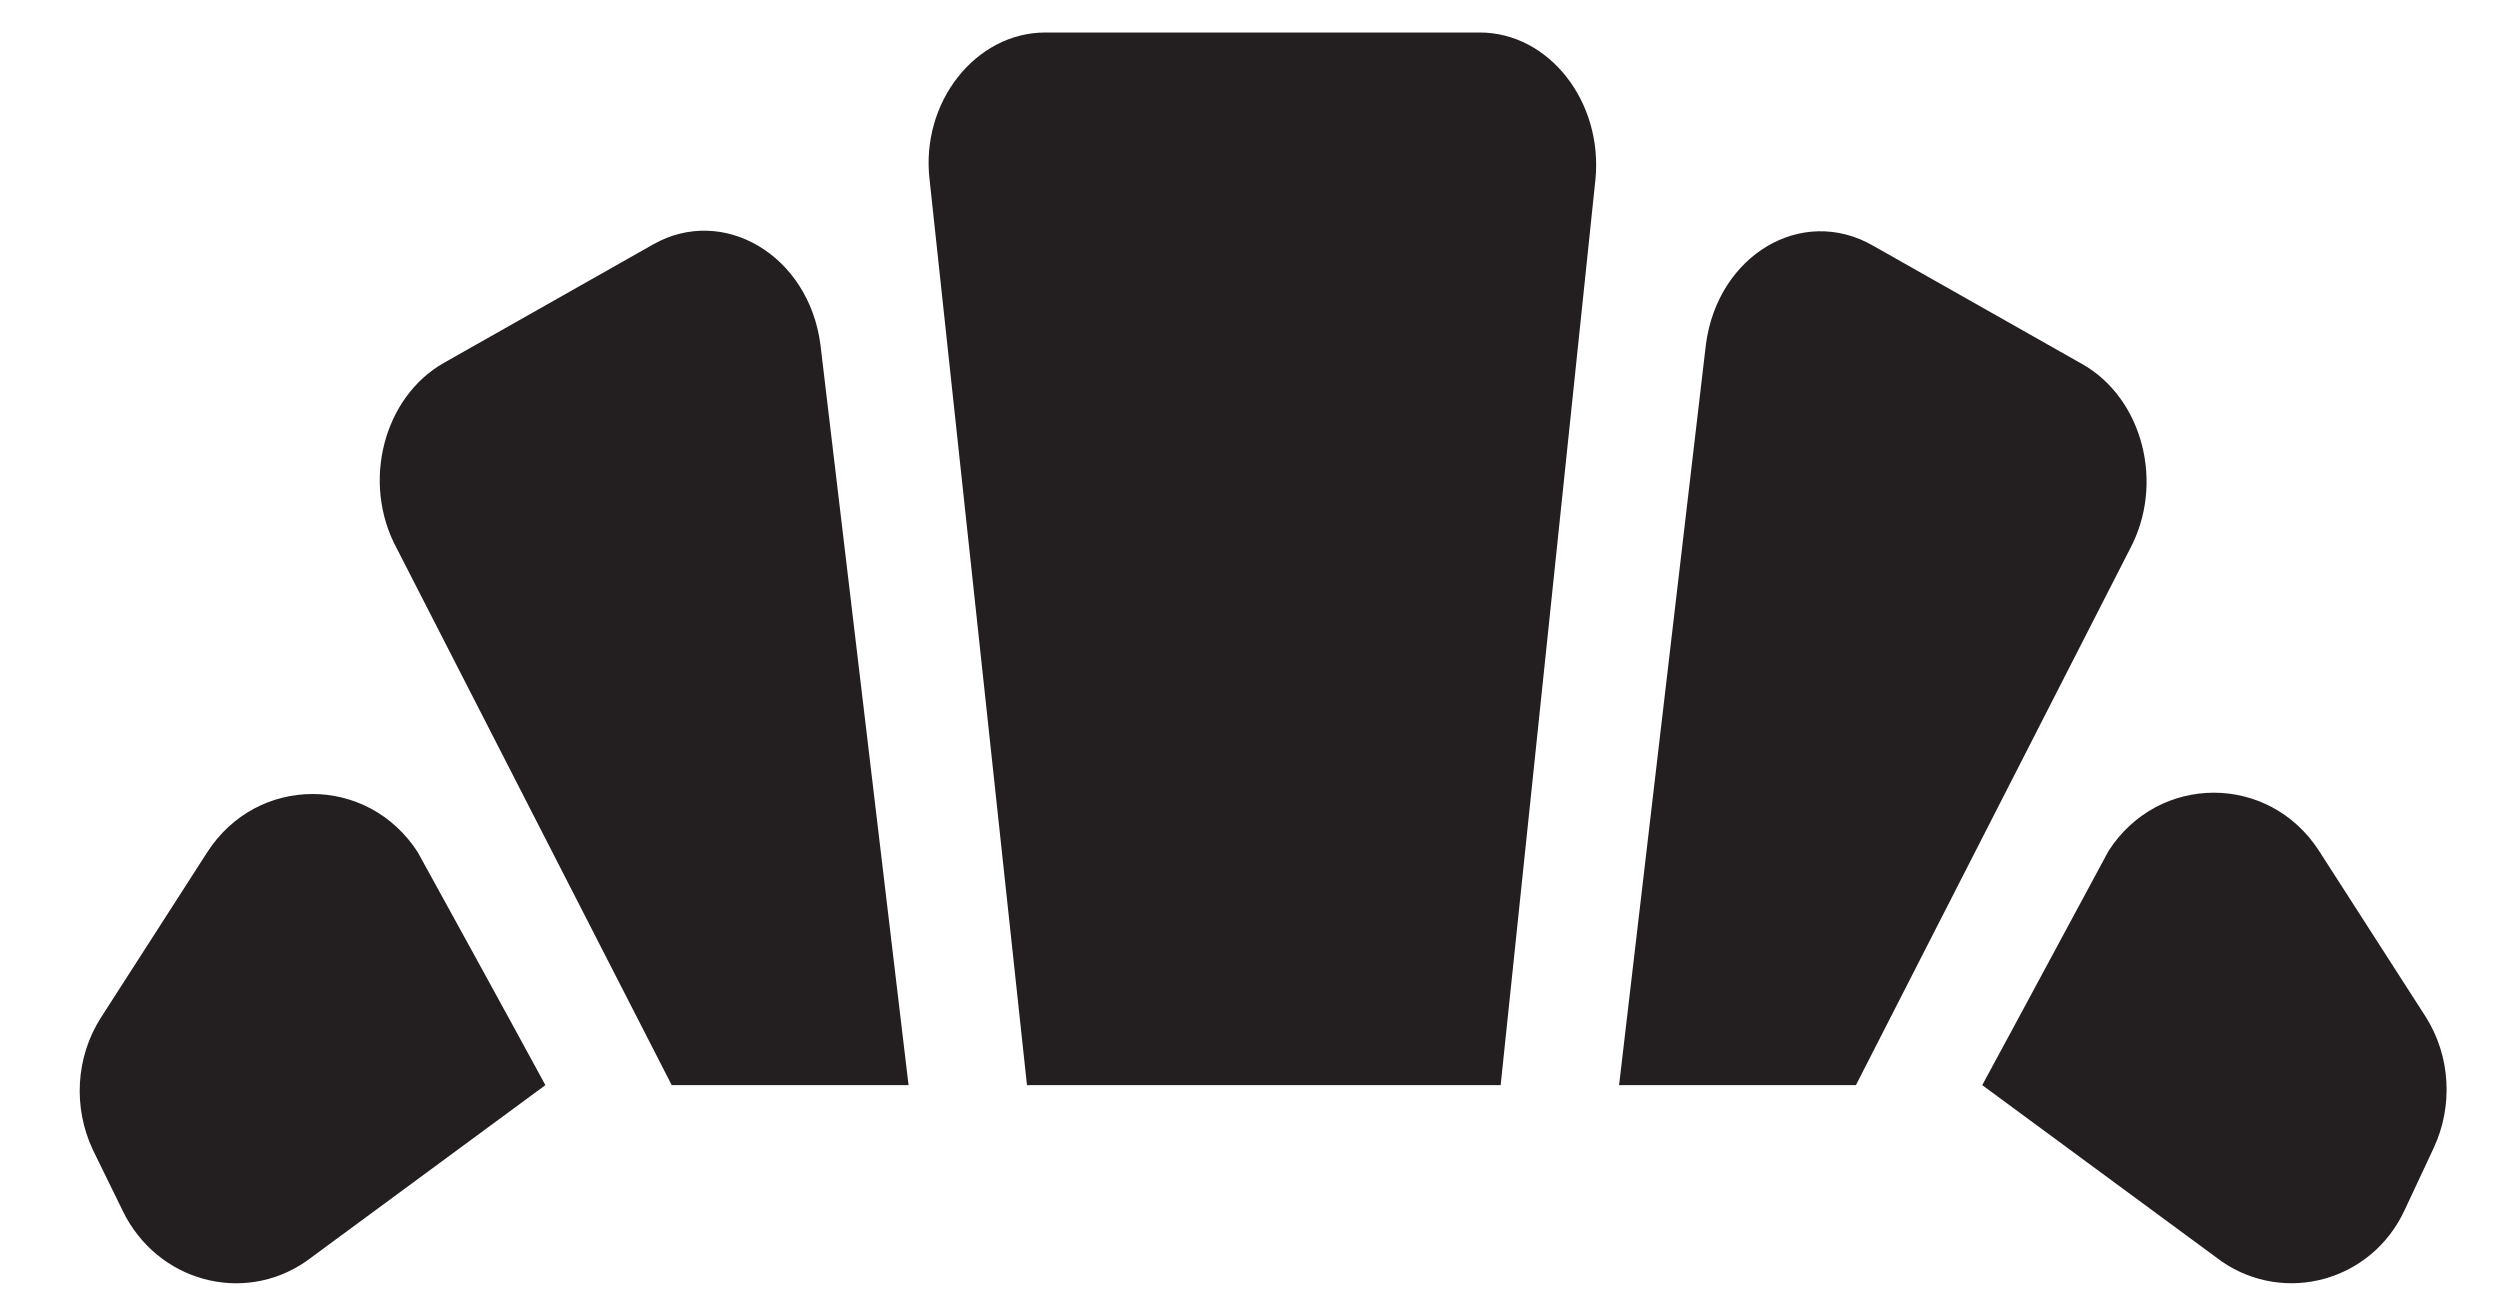 <svg width="19" height="10" viewBox="0 0 19 10" fill="none" xmlns="http://www.w3.org/2000/svg">
<path fill-rule="evenodd" clip-rule="evenodd" d="M16.885 9.587C15.675 8.697 15.065 8.247 15.065 8.247C15.065 8.247 15.385 7.657 16.025 6.467C16.405 5.877 17.245 5.877 17.625 6.467L18.435 7.727C18.625 8.027 18.645 8.407 18.495 8.727L18.275 9.197C18.025 9.737 17.365 9.917 16.885 9.587ZM2.325 9.587C1.845 9.917 1.195 9.737 0.935 9.207L0.705 8.737C0.555 8.417 0.575 8.037 0.765 7.737L1.575 6.477C1.955 5.887 2.795 5.887 3.175 6.477C3.825 7.657 4.145 8.247 4.145 8.247C4.145 8.247 3.535 8.697 2.325 9.587ZM12.965 2.617C13.055 1.937 13.695 1.557 14.235 1.867L15.825 2.767C16.285 3.027 16.455 3.677 16.185 4.177L14.105 8.247H12.305L12.965 2.617ZM6.235 2.617L6.905 8.247H5.105L3.015 4.167C2.745 3.667 2.915 3.017 3.375 2.757L4.965 1.857C5.495 1.557 6.145 1.937 6.235 2.617ZM11.405 8.247H7.805L7.065 1.367C6.995 0.777 7.415 0.247 7.945 0.247H11.245C11.775 0.247 12.185 0.777 12.125 1.367L11.405 8.247Z" fill="#231F20"/>
</svg>
